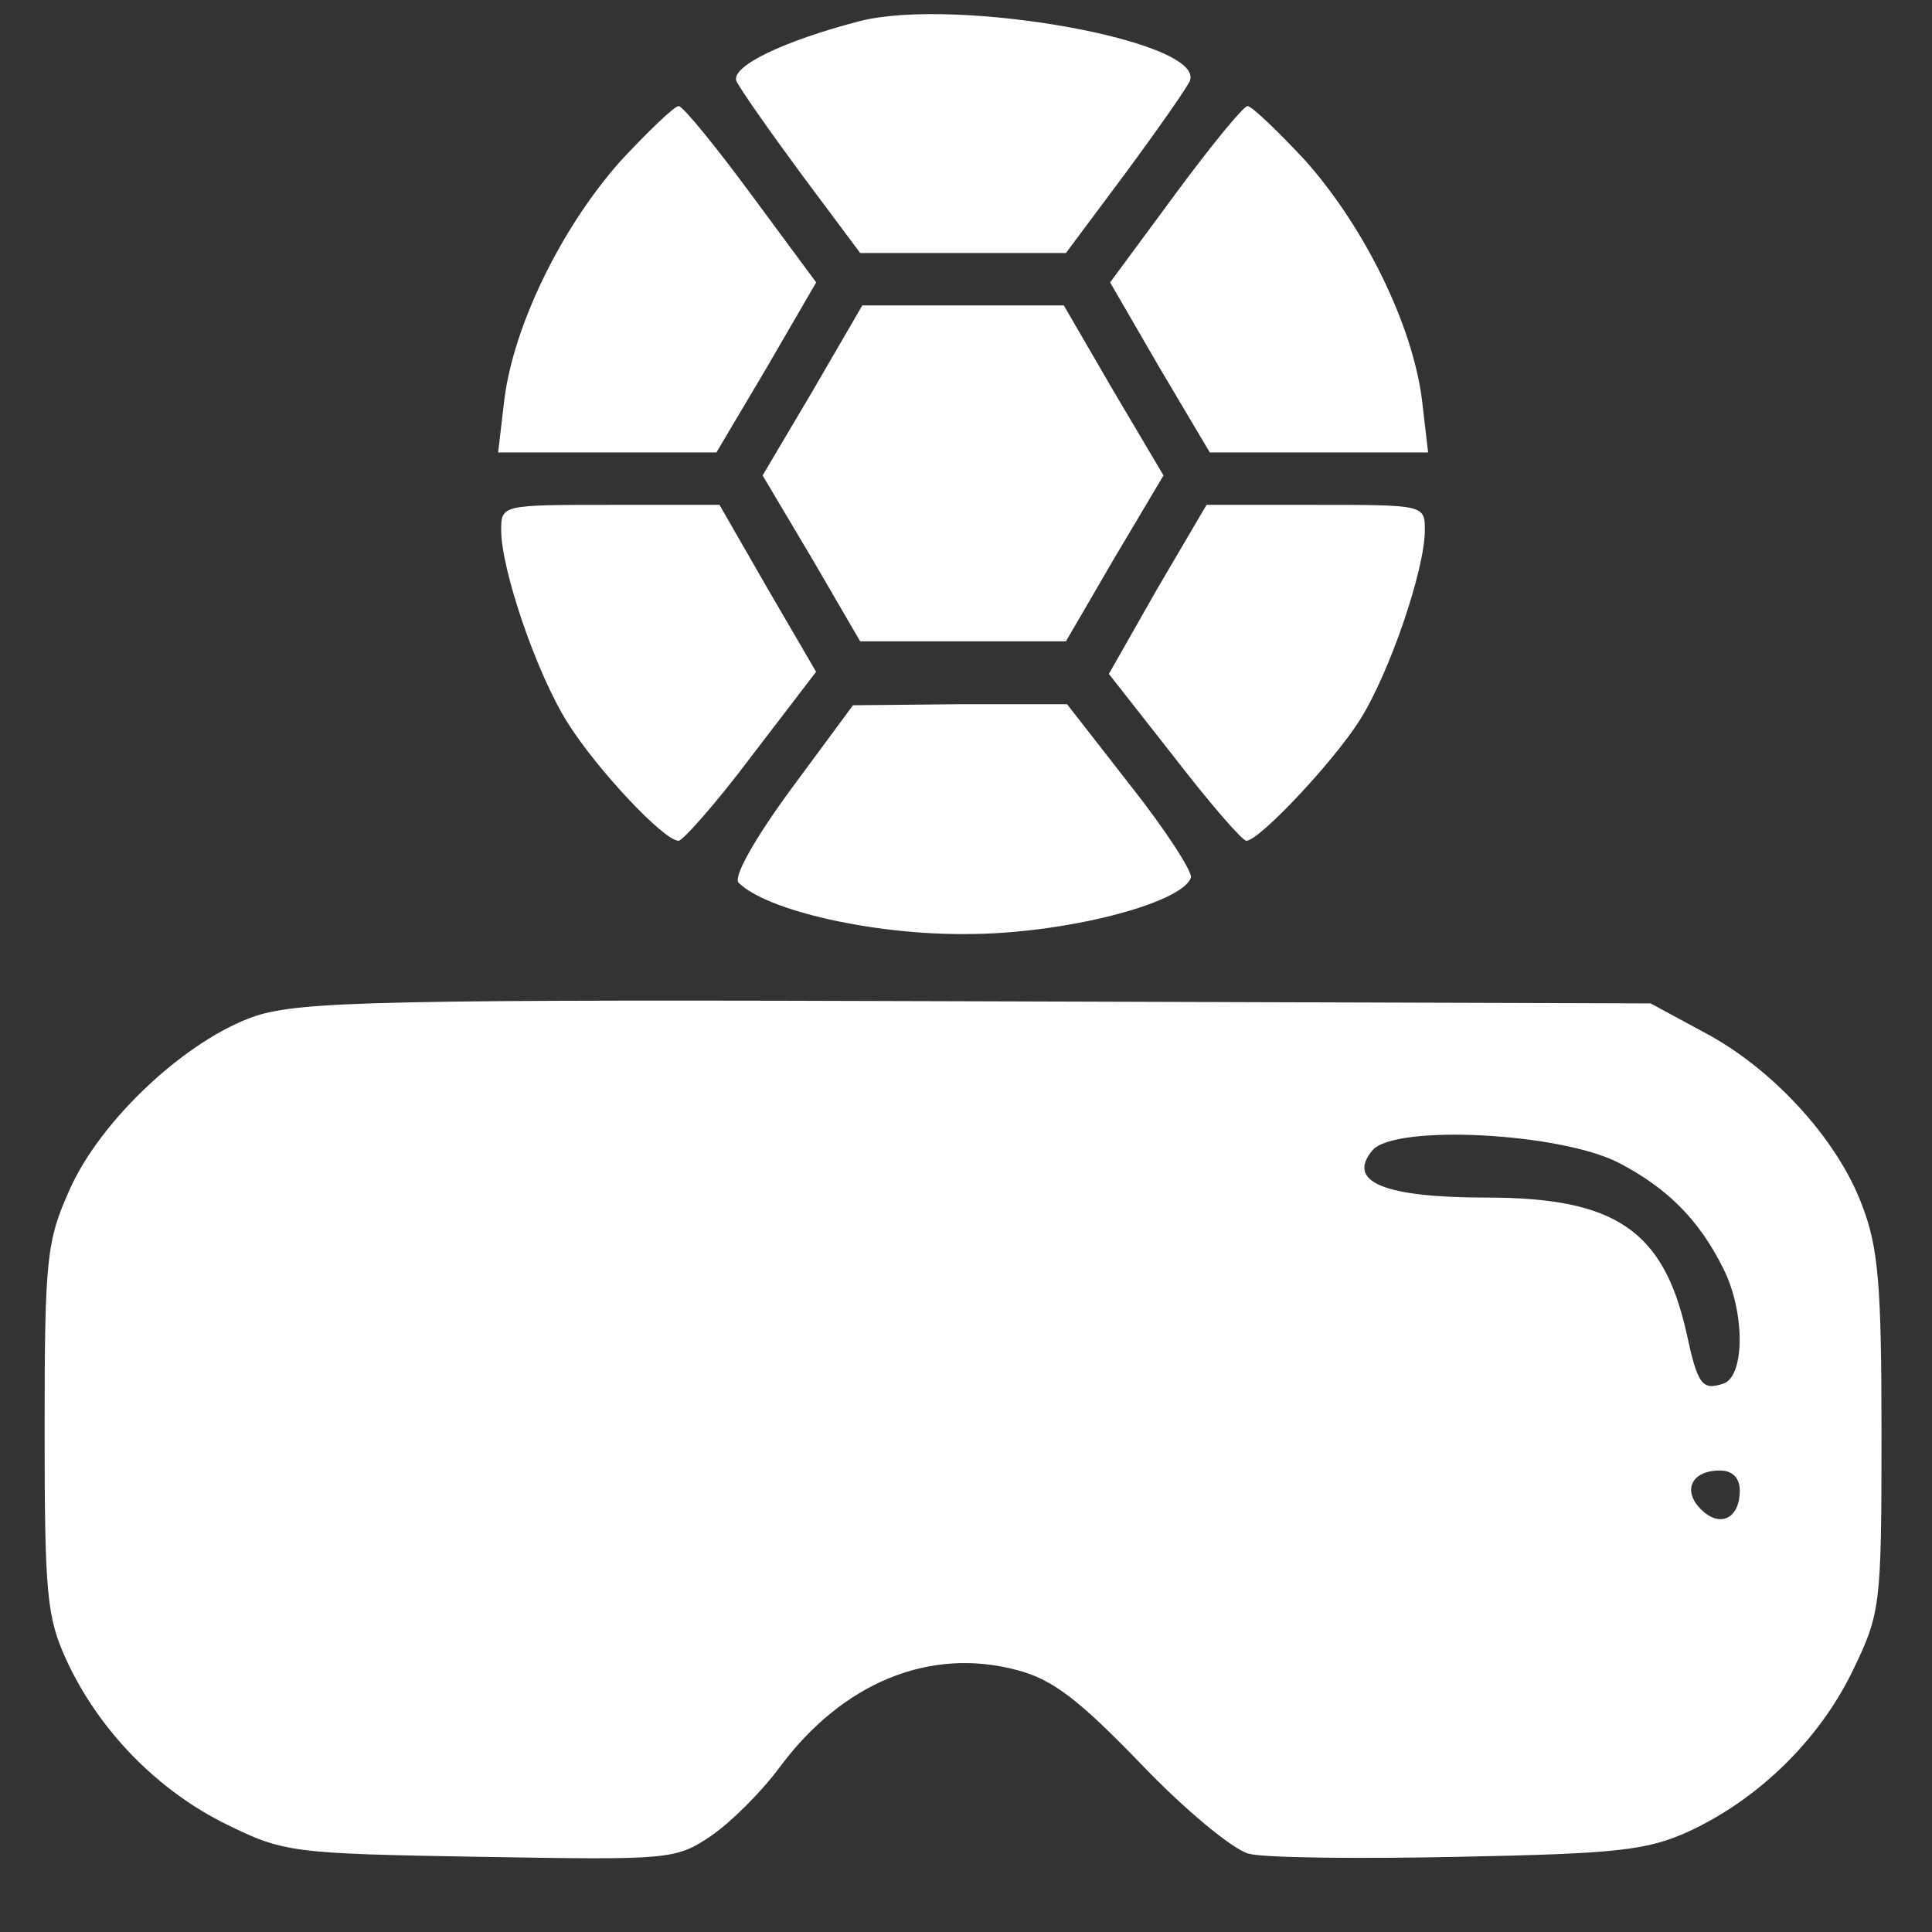 <svg width="22" height="22" viewBox="0 0 22 22" fill="none" xmlns="http://www.w3.org/2000/svg">
<rect x="0" y="0" width="22" height="22" fill="#333333" stroke="none"/>
<path d="M9.795 0.239C8.923 0.466 8.325 0.753 8.385 0.921C8.421 1.004 8.756 1.482 9.126 1.984L9.795 2.881H10.967H12.138L12.807 1.984C13.178 1.482 13.513 1.004 13.549 0.921C13.728 0.466 10.895 -0.036 9.795 0.239Z" fill="white"/>
<path d="M7.07 1.829C6.389 2.594 5.851 3.706 5.744 4.543L5.672 5.152H6.915H8.158L8.732 4.184L9.294 3.216L8.552 2.212C8.146 1.662 7.776 1.208 7.728 1.208C7.68 1.208 7.381 1.495 7.07 1.829Z" fill="white"/>
<path d="M13.382 2.212L12.641 3.216L13.202 4.184L13.776 5.152H15.019H16.262L16.191 4.543C16.083 3.706 15.545 2.594 14.864 1.829C14.553 1.495 14.254 1.208 14.206 1.208C14.159 1.208 13.788 1.662 13.382 2.212Z" fill="white"/>
<path d="M9.257 4.446L8.684 5.414L9.245 6.358L9.795 7.303H10.967H12.138L12.688 6.358L13.249 5.414L12.676 4.446L12.114 3.478H10.967H9.819L9.257 4.446Z" fill="white"/>
<path d="M5.707 6.036C5.707 6.49 6.113 7.674 6.46 8.224C6.795 8.761 7.56 9.574 7.727 9.574C7.775 9.574 8.157 9.144 8.552 8.618L9.293 7.65L8.743 6.706L8.193 5.749H6.95C5.719 5.749 5.707 5.749 5.707 6.036Z" fill="white"/>
<path d="M13.177 6.706L12.627 7.674L13.368 8.618C13.774 9.144 14.145 9.574 14.193 9.574C14.336 9.574 15.173 8.69 15.484 8.2C15.818 7.674 16.225 6.49 16.225 6.036C16.225 5.749 16.213 5.749 14.982 5.749H13.739L13.177 6.706Z" fill="white"/>
<path d="M9.007 8.987C8.577 9.573 8.35 9.991 8.41 10.051C8.733 10.373 9.964 10.648 11.015 10.636C12.103 10.636 13.466 10.29 13.562 9.991C13.573 9.919 13.275 9.453 12.868 8.939L12.151 8.019H10.932L9.713 8.031L9.007 8.987Z" fill="white"/>
<path d="M2.91 11.569C2.133 11.832 1.153 12.741 0.795 13.542C0.532 14.127 0.508 14.319 0.508 16.267C0.508 18.155 0.532 18.418 0.759 18.909C1.129 19.709 1.799 20.391 2.576 20.773C3.233 21.096 3.329 21.108 5.468 21.144C7.62 21.18 7.691 21.18 8.098 20.905C8.325 20.749 8.672 20.403 8.875 20.128C9.592 19.16 10.584 18.753 11.576 19.016C11.994 19.124 12.293 19.363 12.998 20.092C13.489 20.606 14.038 21.06 14.218 21.108C14.385 21.156 15.461 21.168 16.608 21.144C18.413 21.108 18.748 21.072 19.226 20.857C20.027 20.486 20.708 19.817 21.09 19.04C21.413 18.371 21.425 18.311 21.425 16.327C21.425 14.617 21.389 14.199 21.198 13.709C20.911 12.956 20.17 12.155 19.393 11.749L18.796 11.426L11.146 11.402C4.333 11.378 3.436 11.402 2.91 11.569ZM18.437 13.243C18.987 13.53 19.345 13.888 19.62 14.438C19.871 14.928 19.871 15.657 19.632 15.753C19.381 15.837 19.333 15.777 19.202 15.167C18.939 14.008 18.389 13.637 16.931 13.637C15.759 13.637 15.329 13.458 15.628 13.099C15.879 12.801 17.768 12.896 18.437 13.243ZM19.811 16.972C19.811 17.295 19.584 17.402 19.369 17.187C19.154 16.972 19.262 16.745 19.584 16.745C19.728 16.745 19.811 16.829 19.811 16.972Z" fill="white"/>
</svg>
